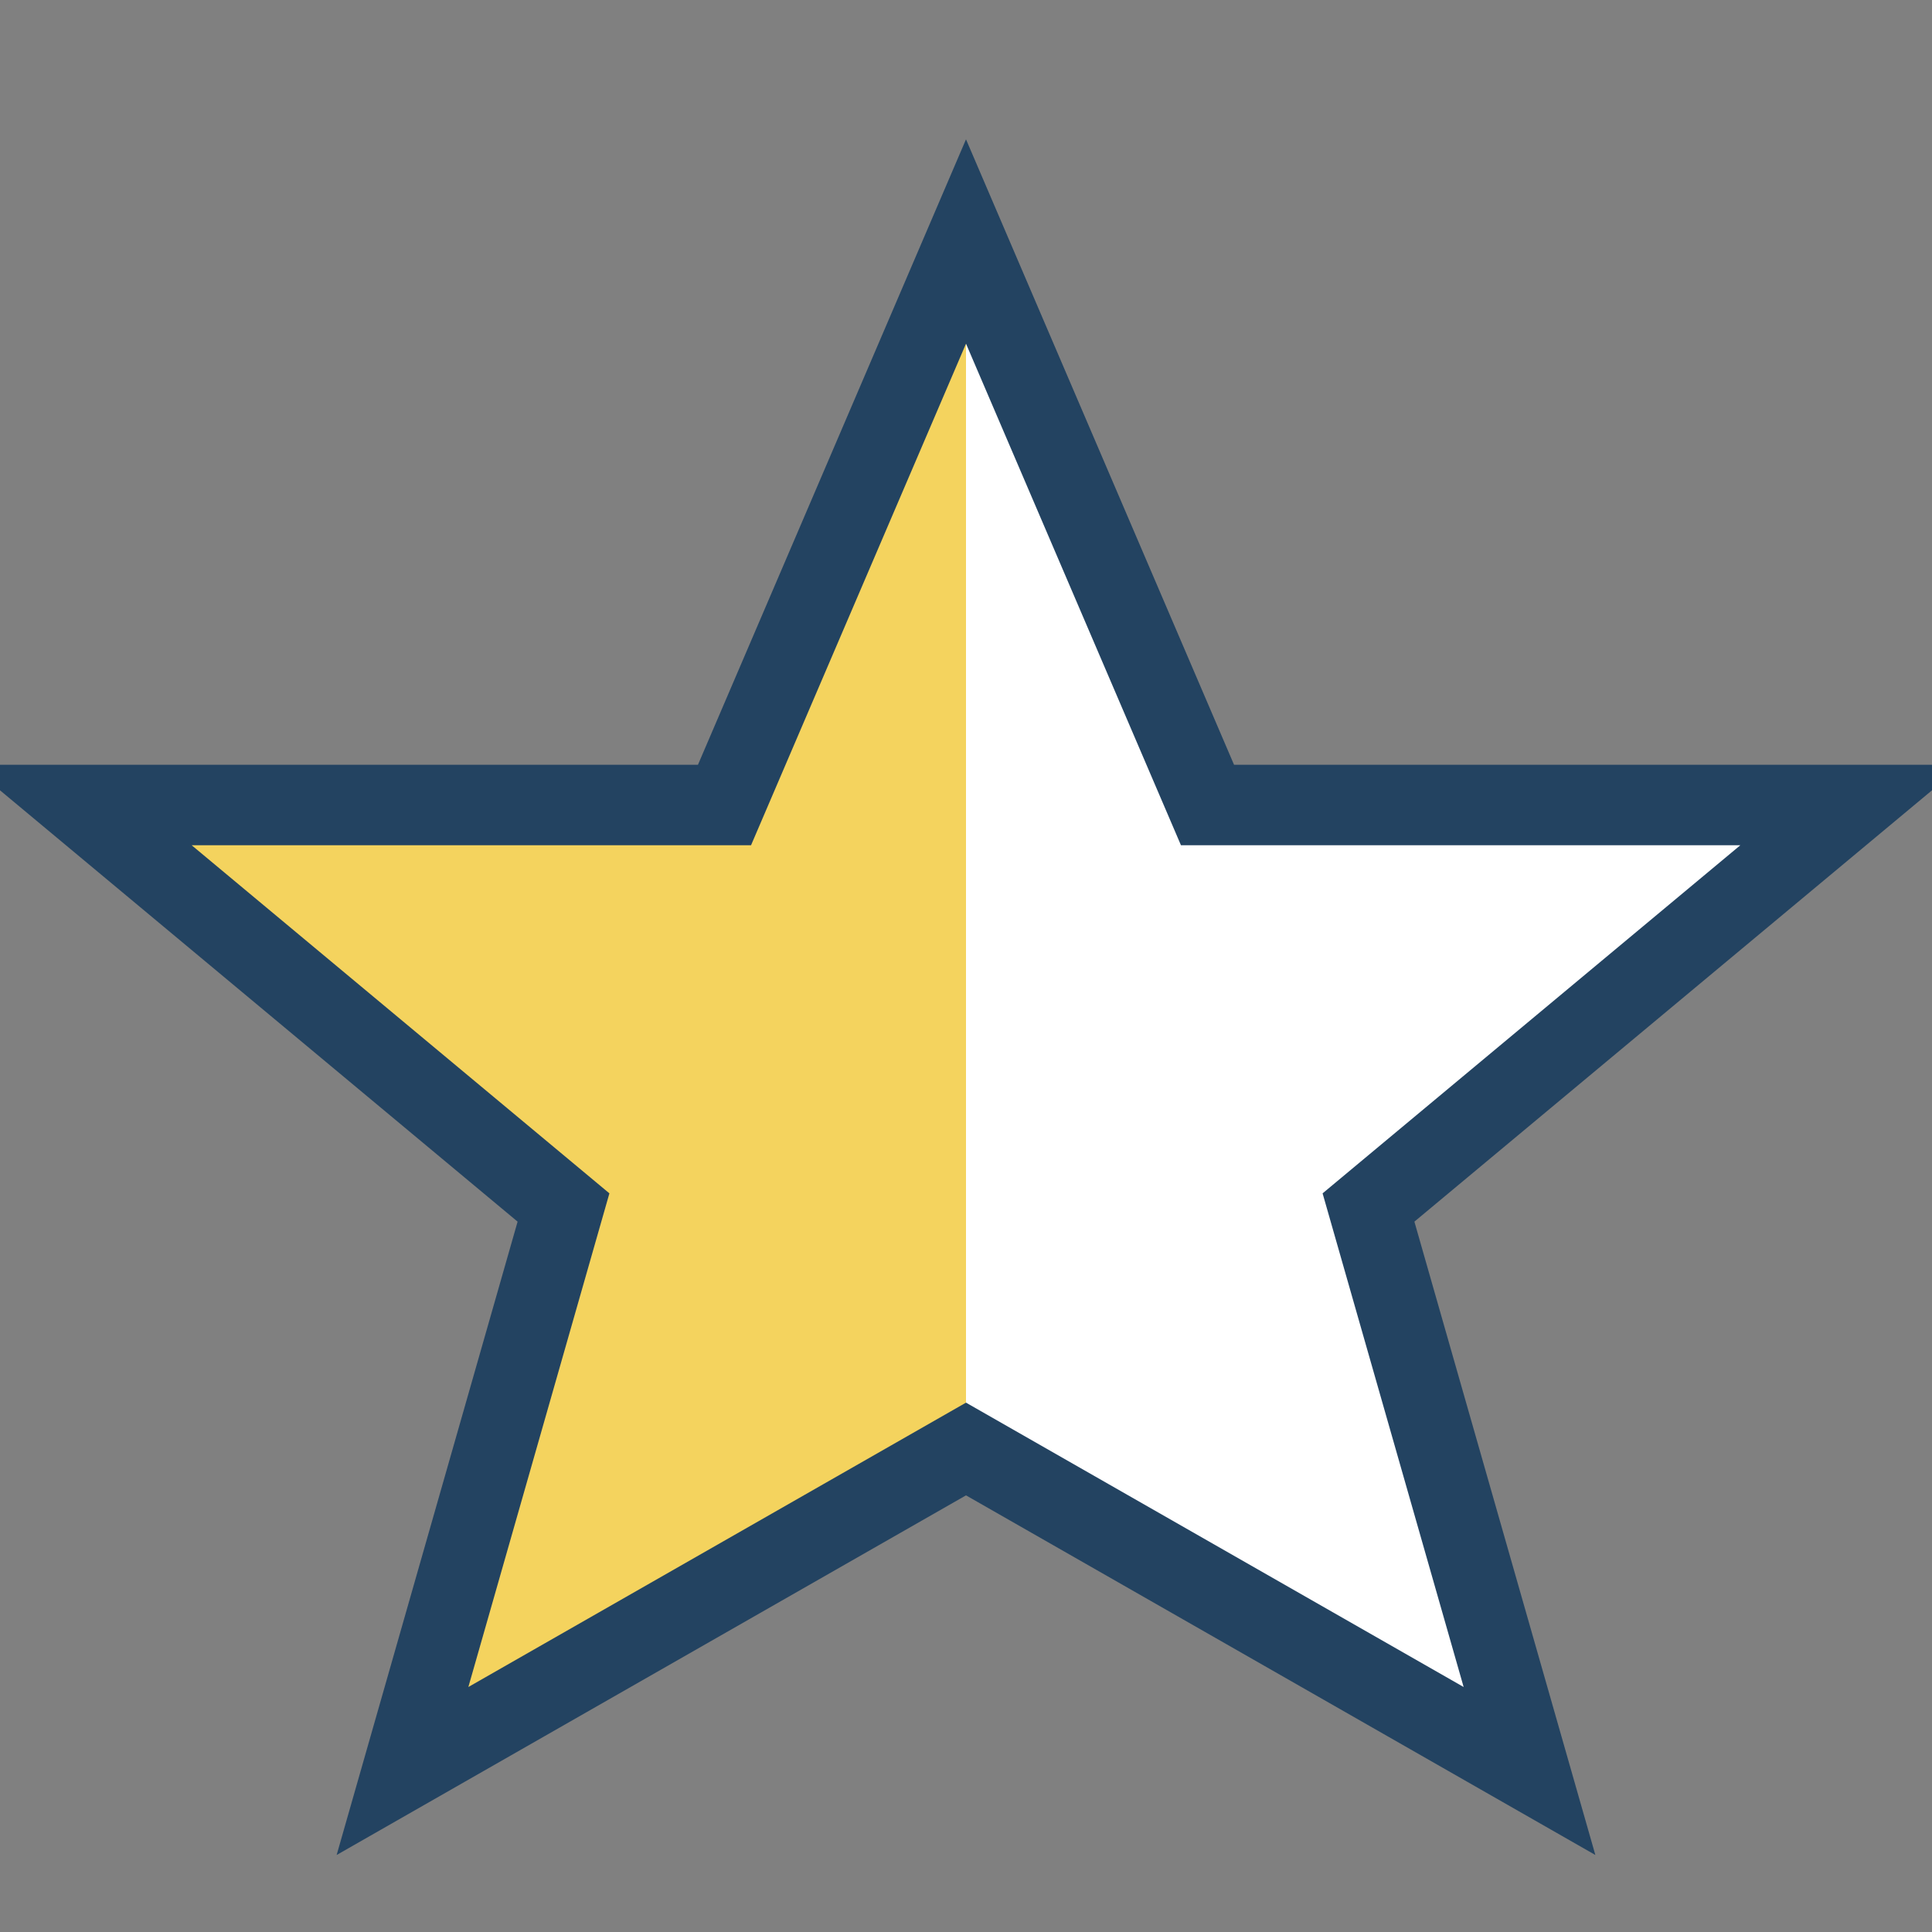 <?xml version="1.0" encoding="UTF-8"?>
<svg xmlns="http://www.w3.org/2000/svg" width="24" height="24" viewBox="0 0 24 24"><rect x="0" y="0" width="24" height="24" fill="#808080" stroke="none"/><defs><linearGradient id="a"><stop offset="50%" stop-color="#F4D35E"/><stop offset="50%" stop-color="#FFF"/></linearGradient></defs><polygon fill="url(#a)" stroke="#234361" stroke-width="1" points="12,3 15,10 23,10 17,15 19,22 12,18 5,22 7,15 1,10 9,10"/></svg>